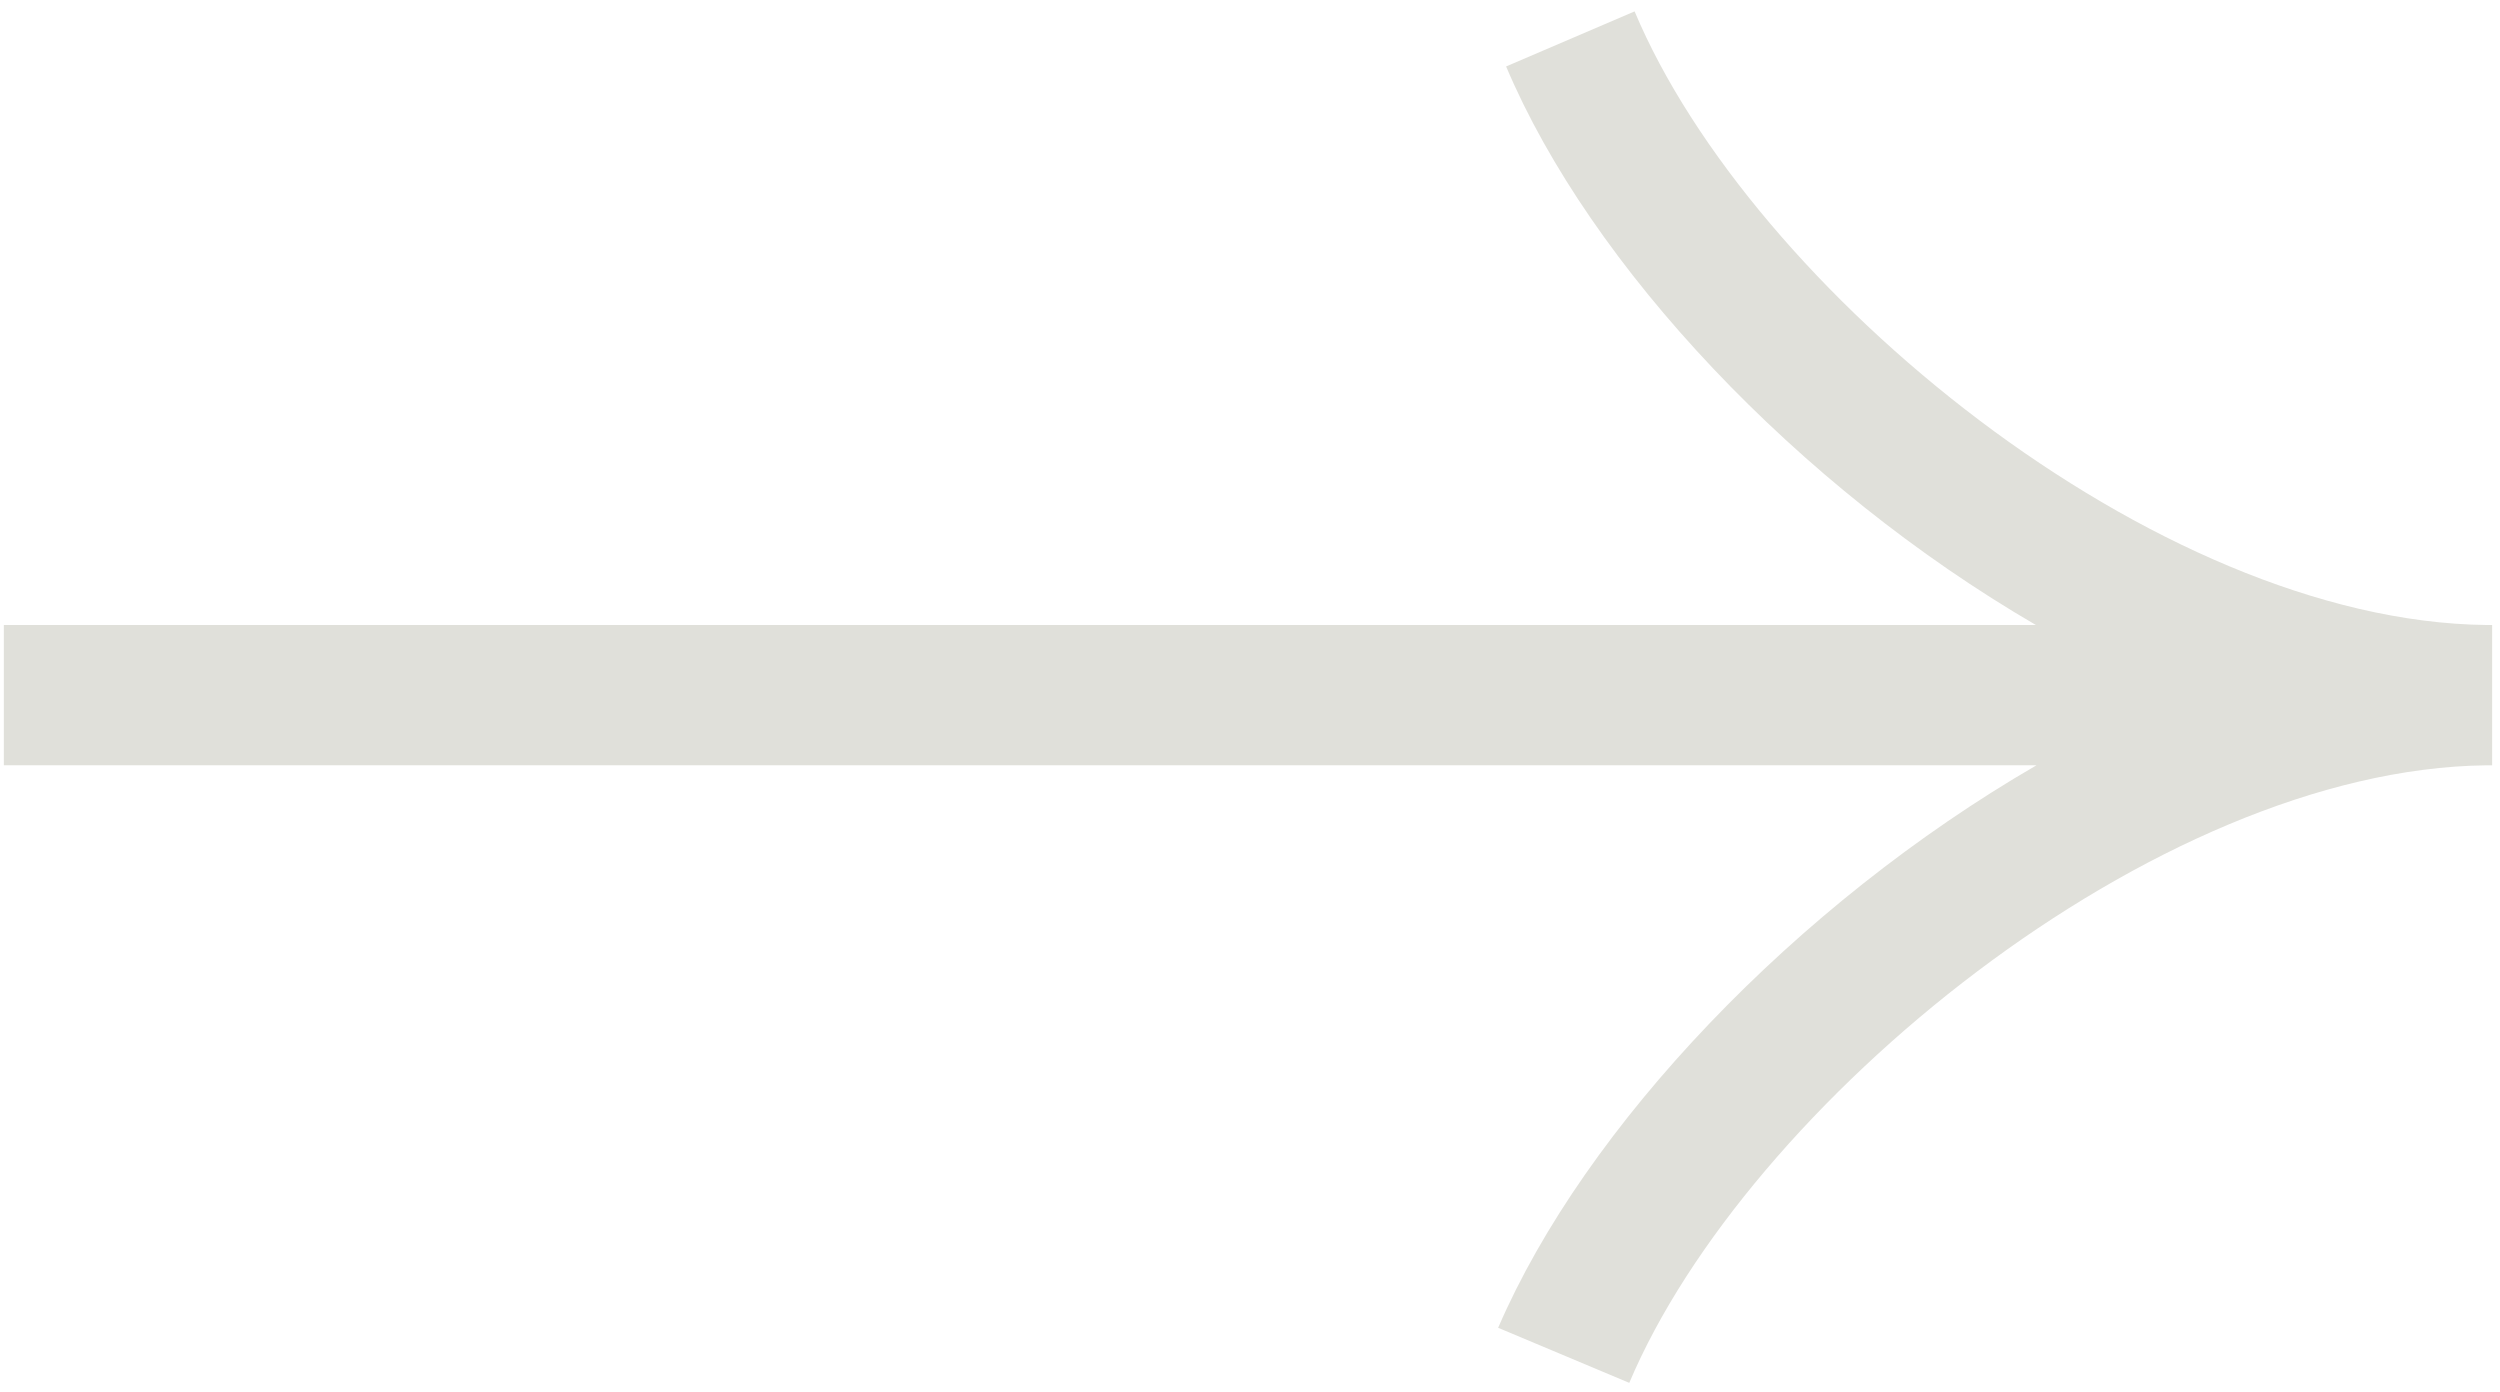<?xml version="1.0" encoding="UTF-8"?> <svg xmlns="http://www.w3.org/2000/svg" width="194" height="108" viewBox="0 0 194 108" fill="none"> <path fill-rule="evenodd" clip-rule="evenodd" d="M126.845 0.884C135.849 22.33 167.181 48.203 192.942 48.5C193.089 48.499 193.236 48.498 193.383 48.498V48.503H193.39V59.39C193.281 59.39 193.172 59.39 193.064 59.389C193.023 59.389 192.982 59.388 192.941 59.388C167.175 59.684 135.537 85.76 126.431 107.31L116.256 103.036C123.001 87.403 139.354 70.207 158.03 59.386H0.297V48.498H157.981C139.467 37.722 123.42 20.642 116.874 5.157L126.845 0.884Z" fill="#E0E0DA"></path> </svg> 